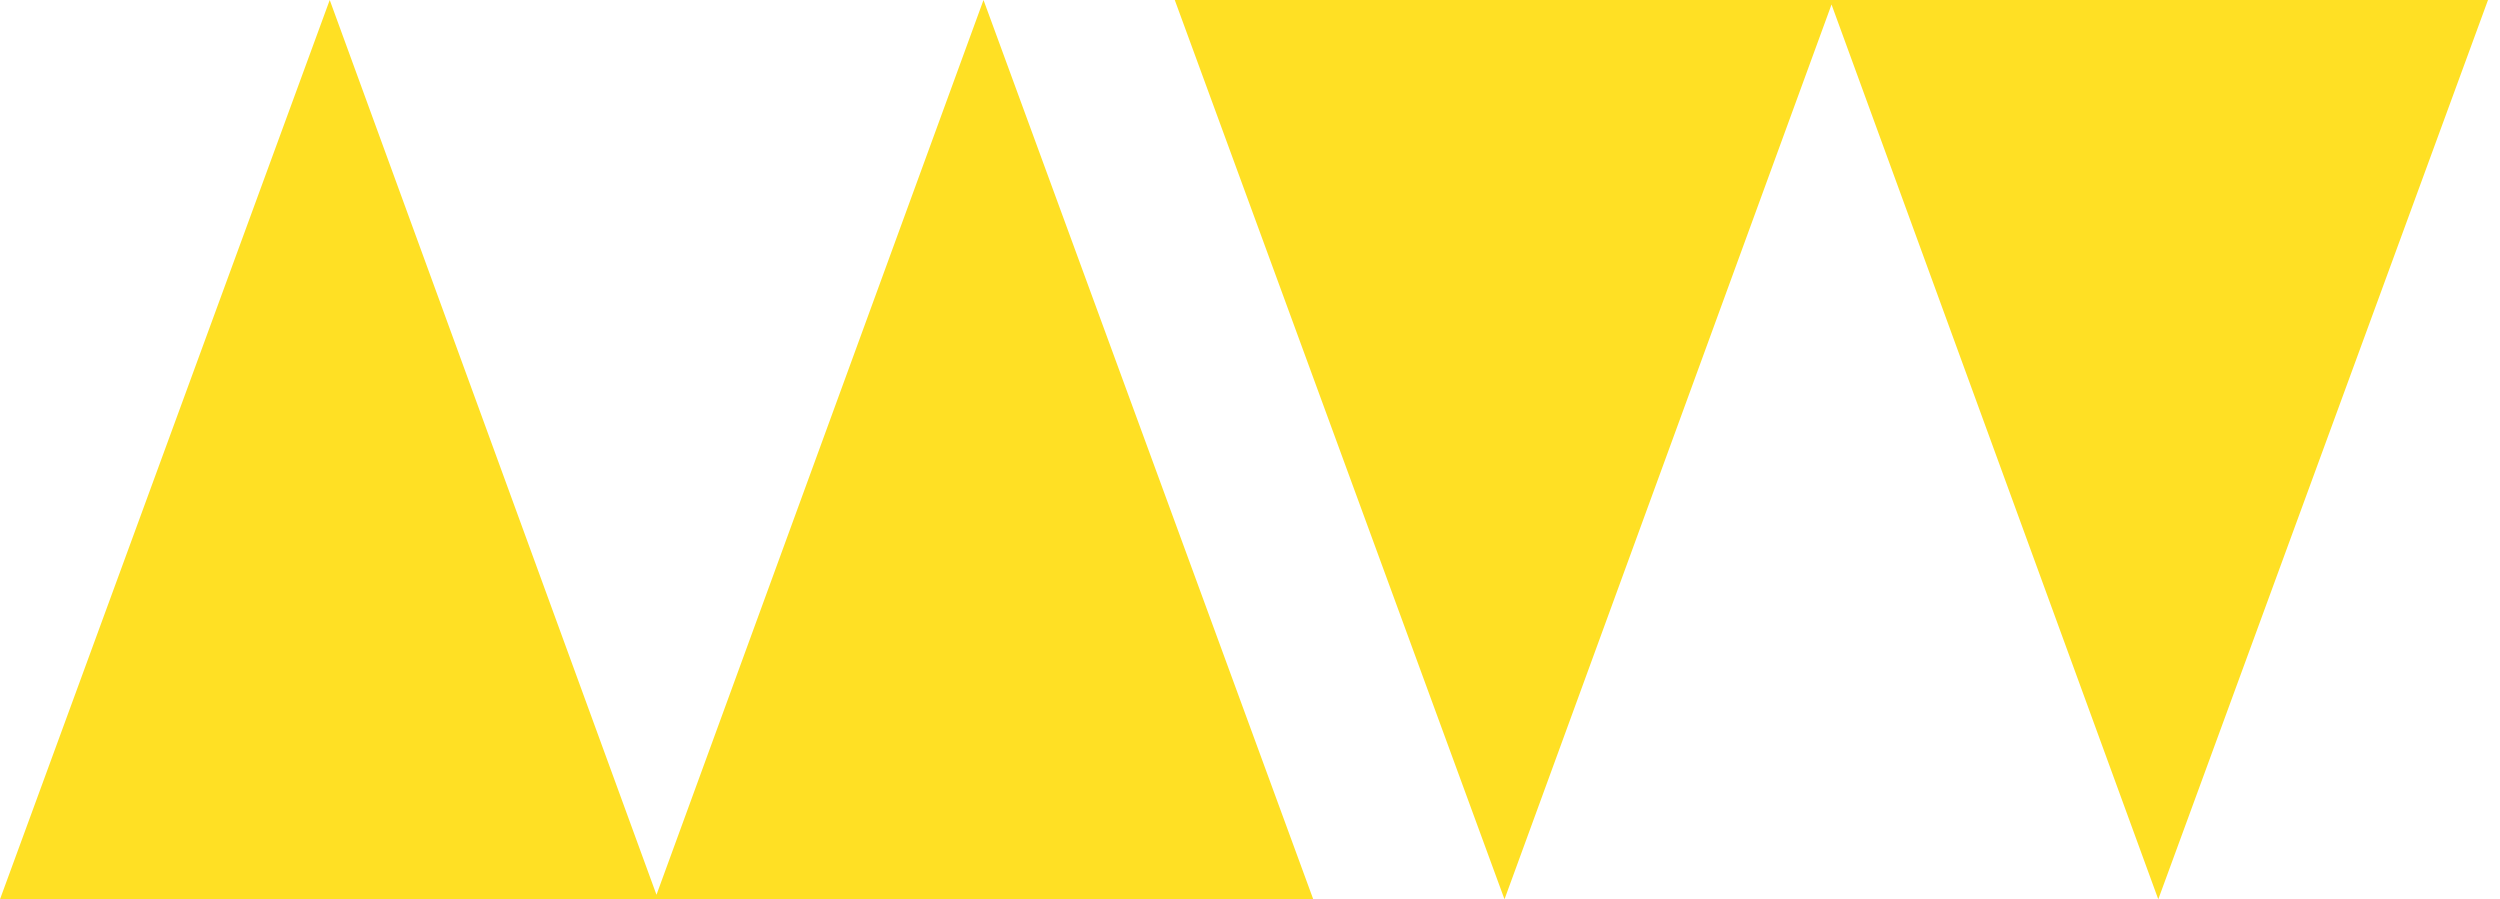 <svg width="139" height="50" viewBox="0 0 139 50" fill="none" xmlns="http://www.w3.org/2000/svg">
<g clip-path="url(#clip0_143_55)">
<path d="M73.017 50L54.683 0L36.5 49.75L18.333 0L0 50H73.017Z" fill="#FFE024"/>
<path d="M65.317 0L83.65 50L101.833 0.25L120 50L138.333 0H65.317Z" fill="#FFE024"/>
</g>
<defs>
<clipPath id="clip0_143_55">
<rect width="138.333" height="50" fill="white"/>
</clipPath>
</defs>
</svg>

